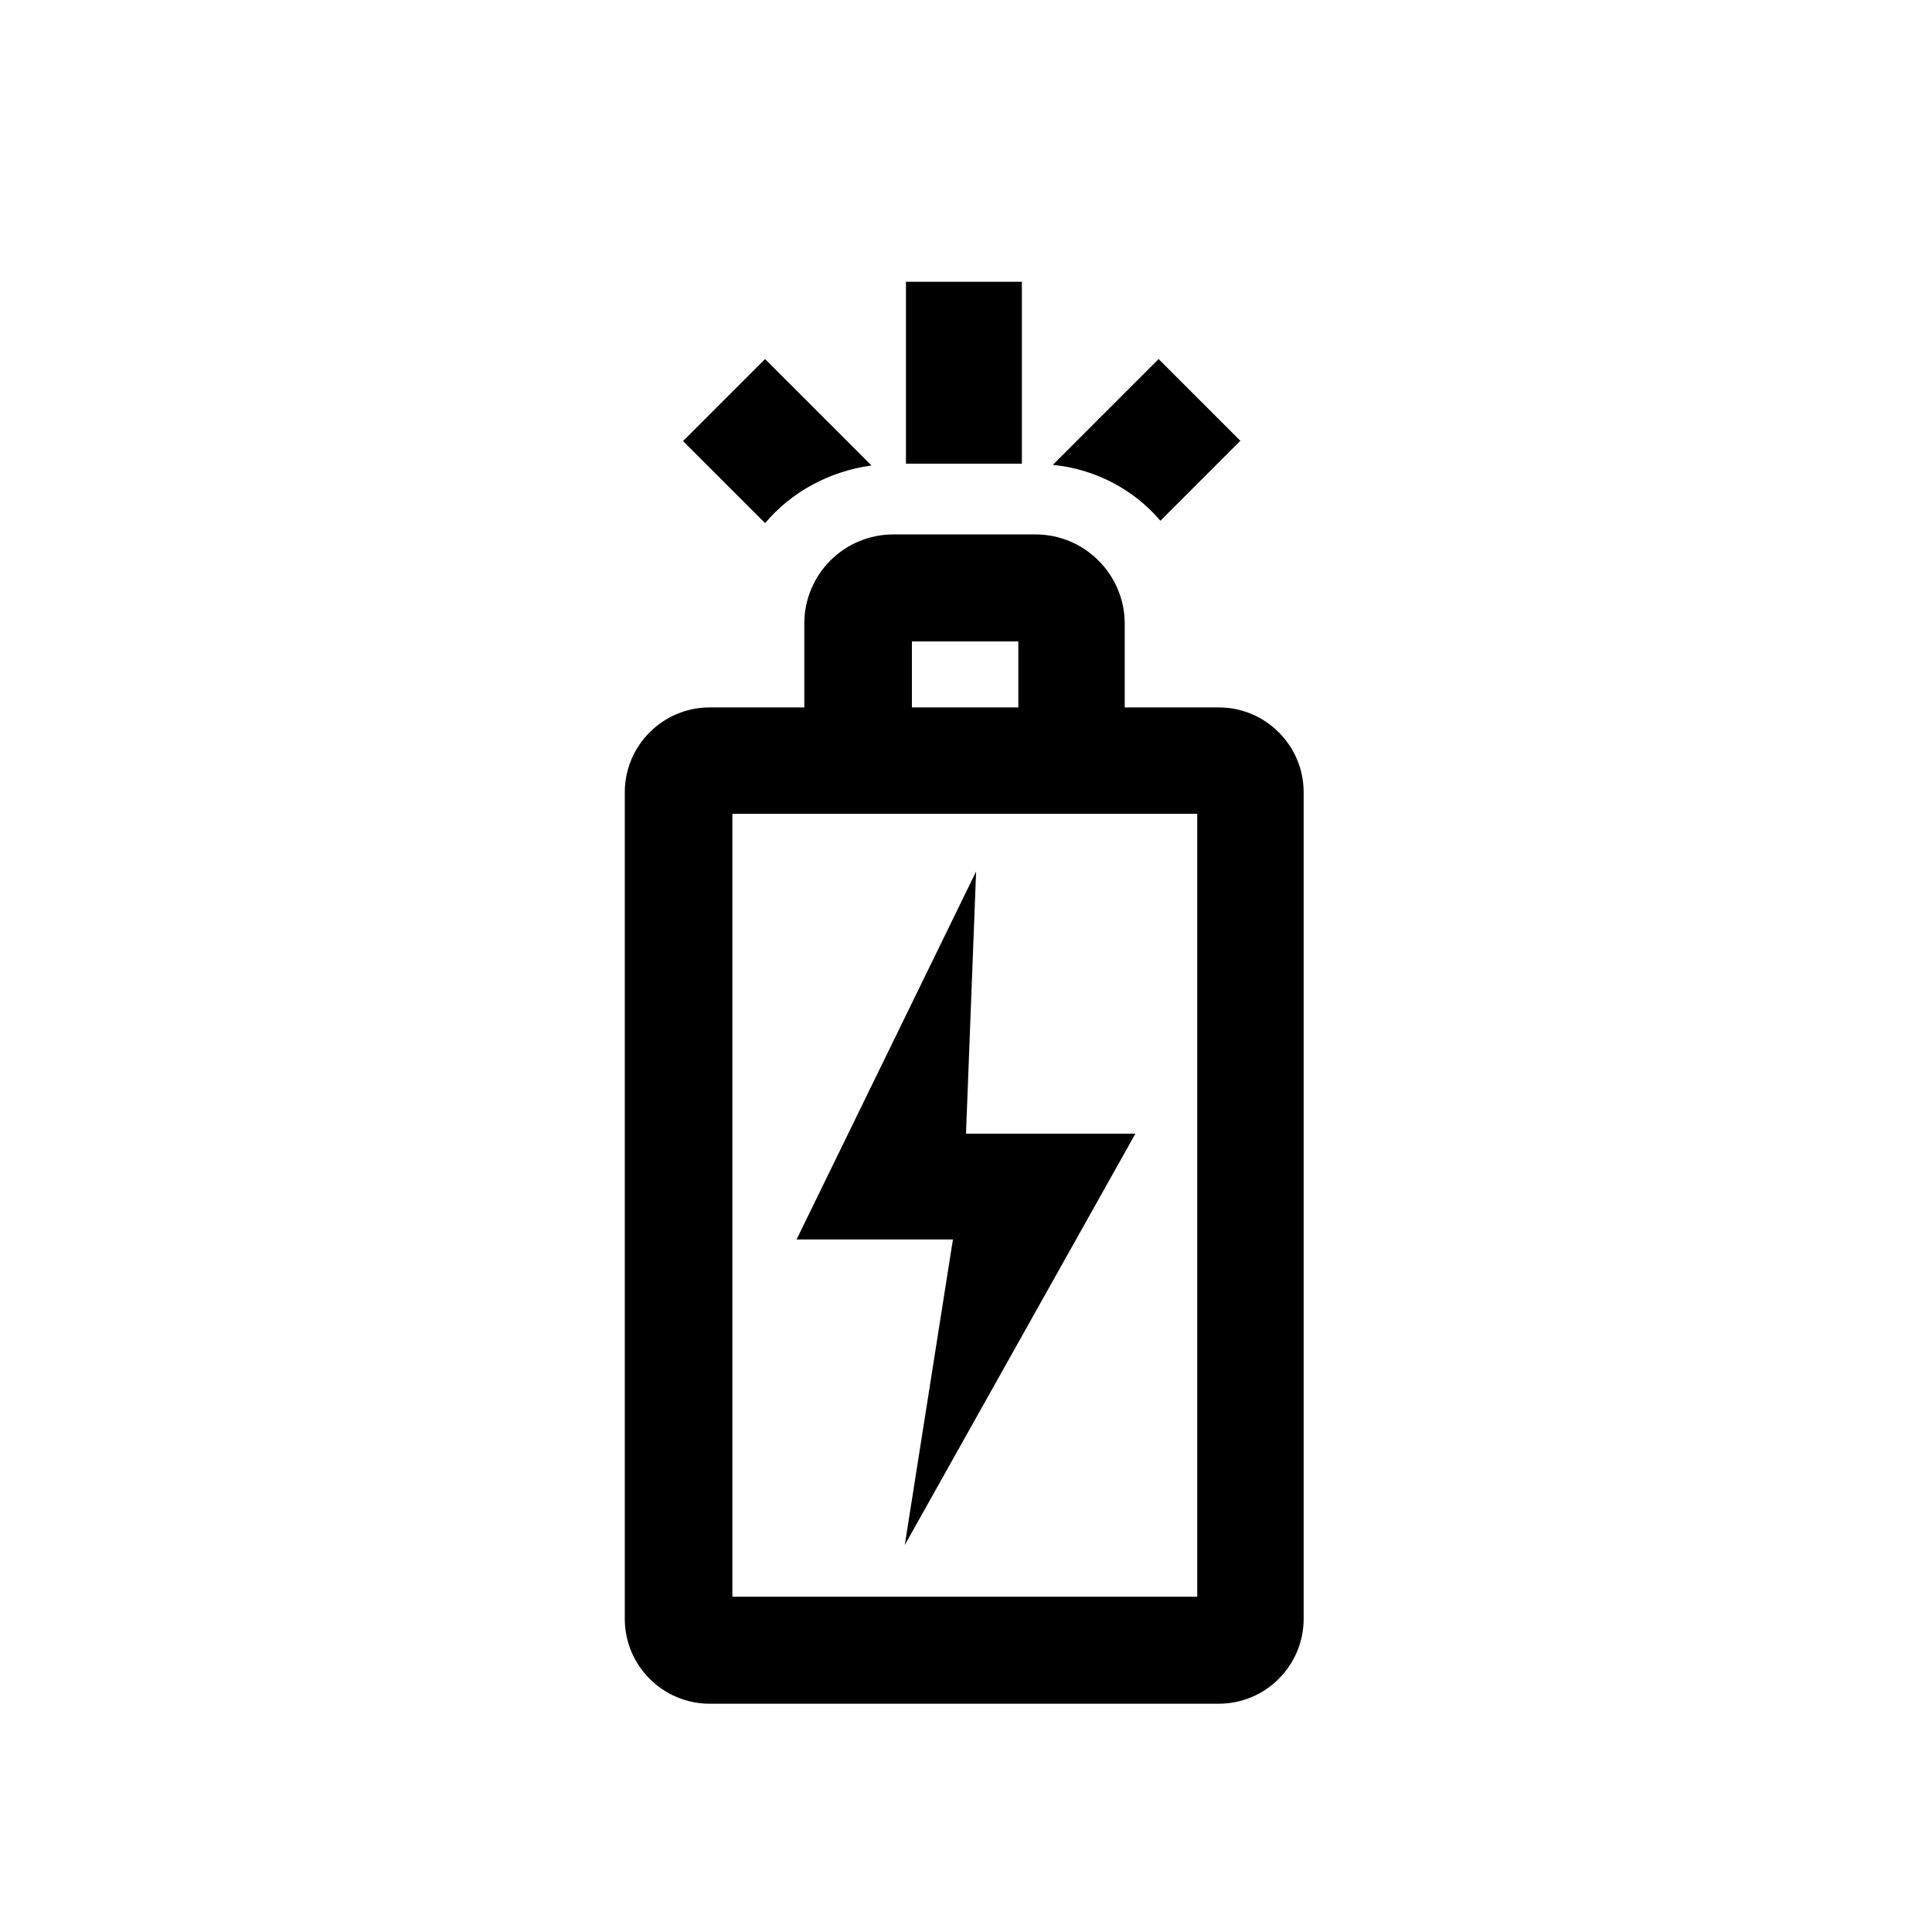 <svg width="500" height="500" viewBox="0 0 500 500" fill="none" xmlns="http://www.w3.org/2000/svg">
<path d="M252.615 225.538L206.154 320.769H246.615L234.154 399.846L293.846 293.385H250L252.615 225.538Z" fill="black"/>
<path d="M315.539 183.077H291.077V161.385C291.077 148.769 280.769 138.308 268 138.308H231.231C218.462 138.308 208.154 148.615 208.154 161.385V183.077H183.692C171.539 183.077 161.692 192.923 161.692 205.077V418.923C161.692 431.077 171.539 440.923 183.692 440.923H315.385C327.539 440.923 337.385 431.077 337.385 418.923V205.077C337.385 192.923 327.539 183.077 315.385 183.077H315.539ZM236 166H263.539V183.077H236V166ZM309.846 413.231H189.539V210.615H309.846V413.231Z" fill="black"/>
<path d="M264.461 72.923H234.461V120H264.461V72.923Z" fill="black"/>
<path d="M321.077 114.154L299.846 92.923L272.461 120.308C283.538 121.385 293.538 126.769 300.308 134.769L320.923 114.154H321.077Z" fill="black"/>
<path d="M225.538 120.462L198 92.923L176.769 114.154L198 135.385C204.769 127.385 214.461 122 225.538 120.462Z" fill="black"/>
</svg>
